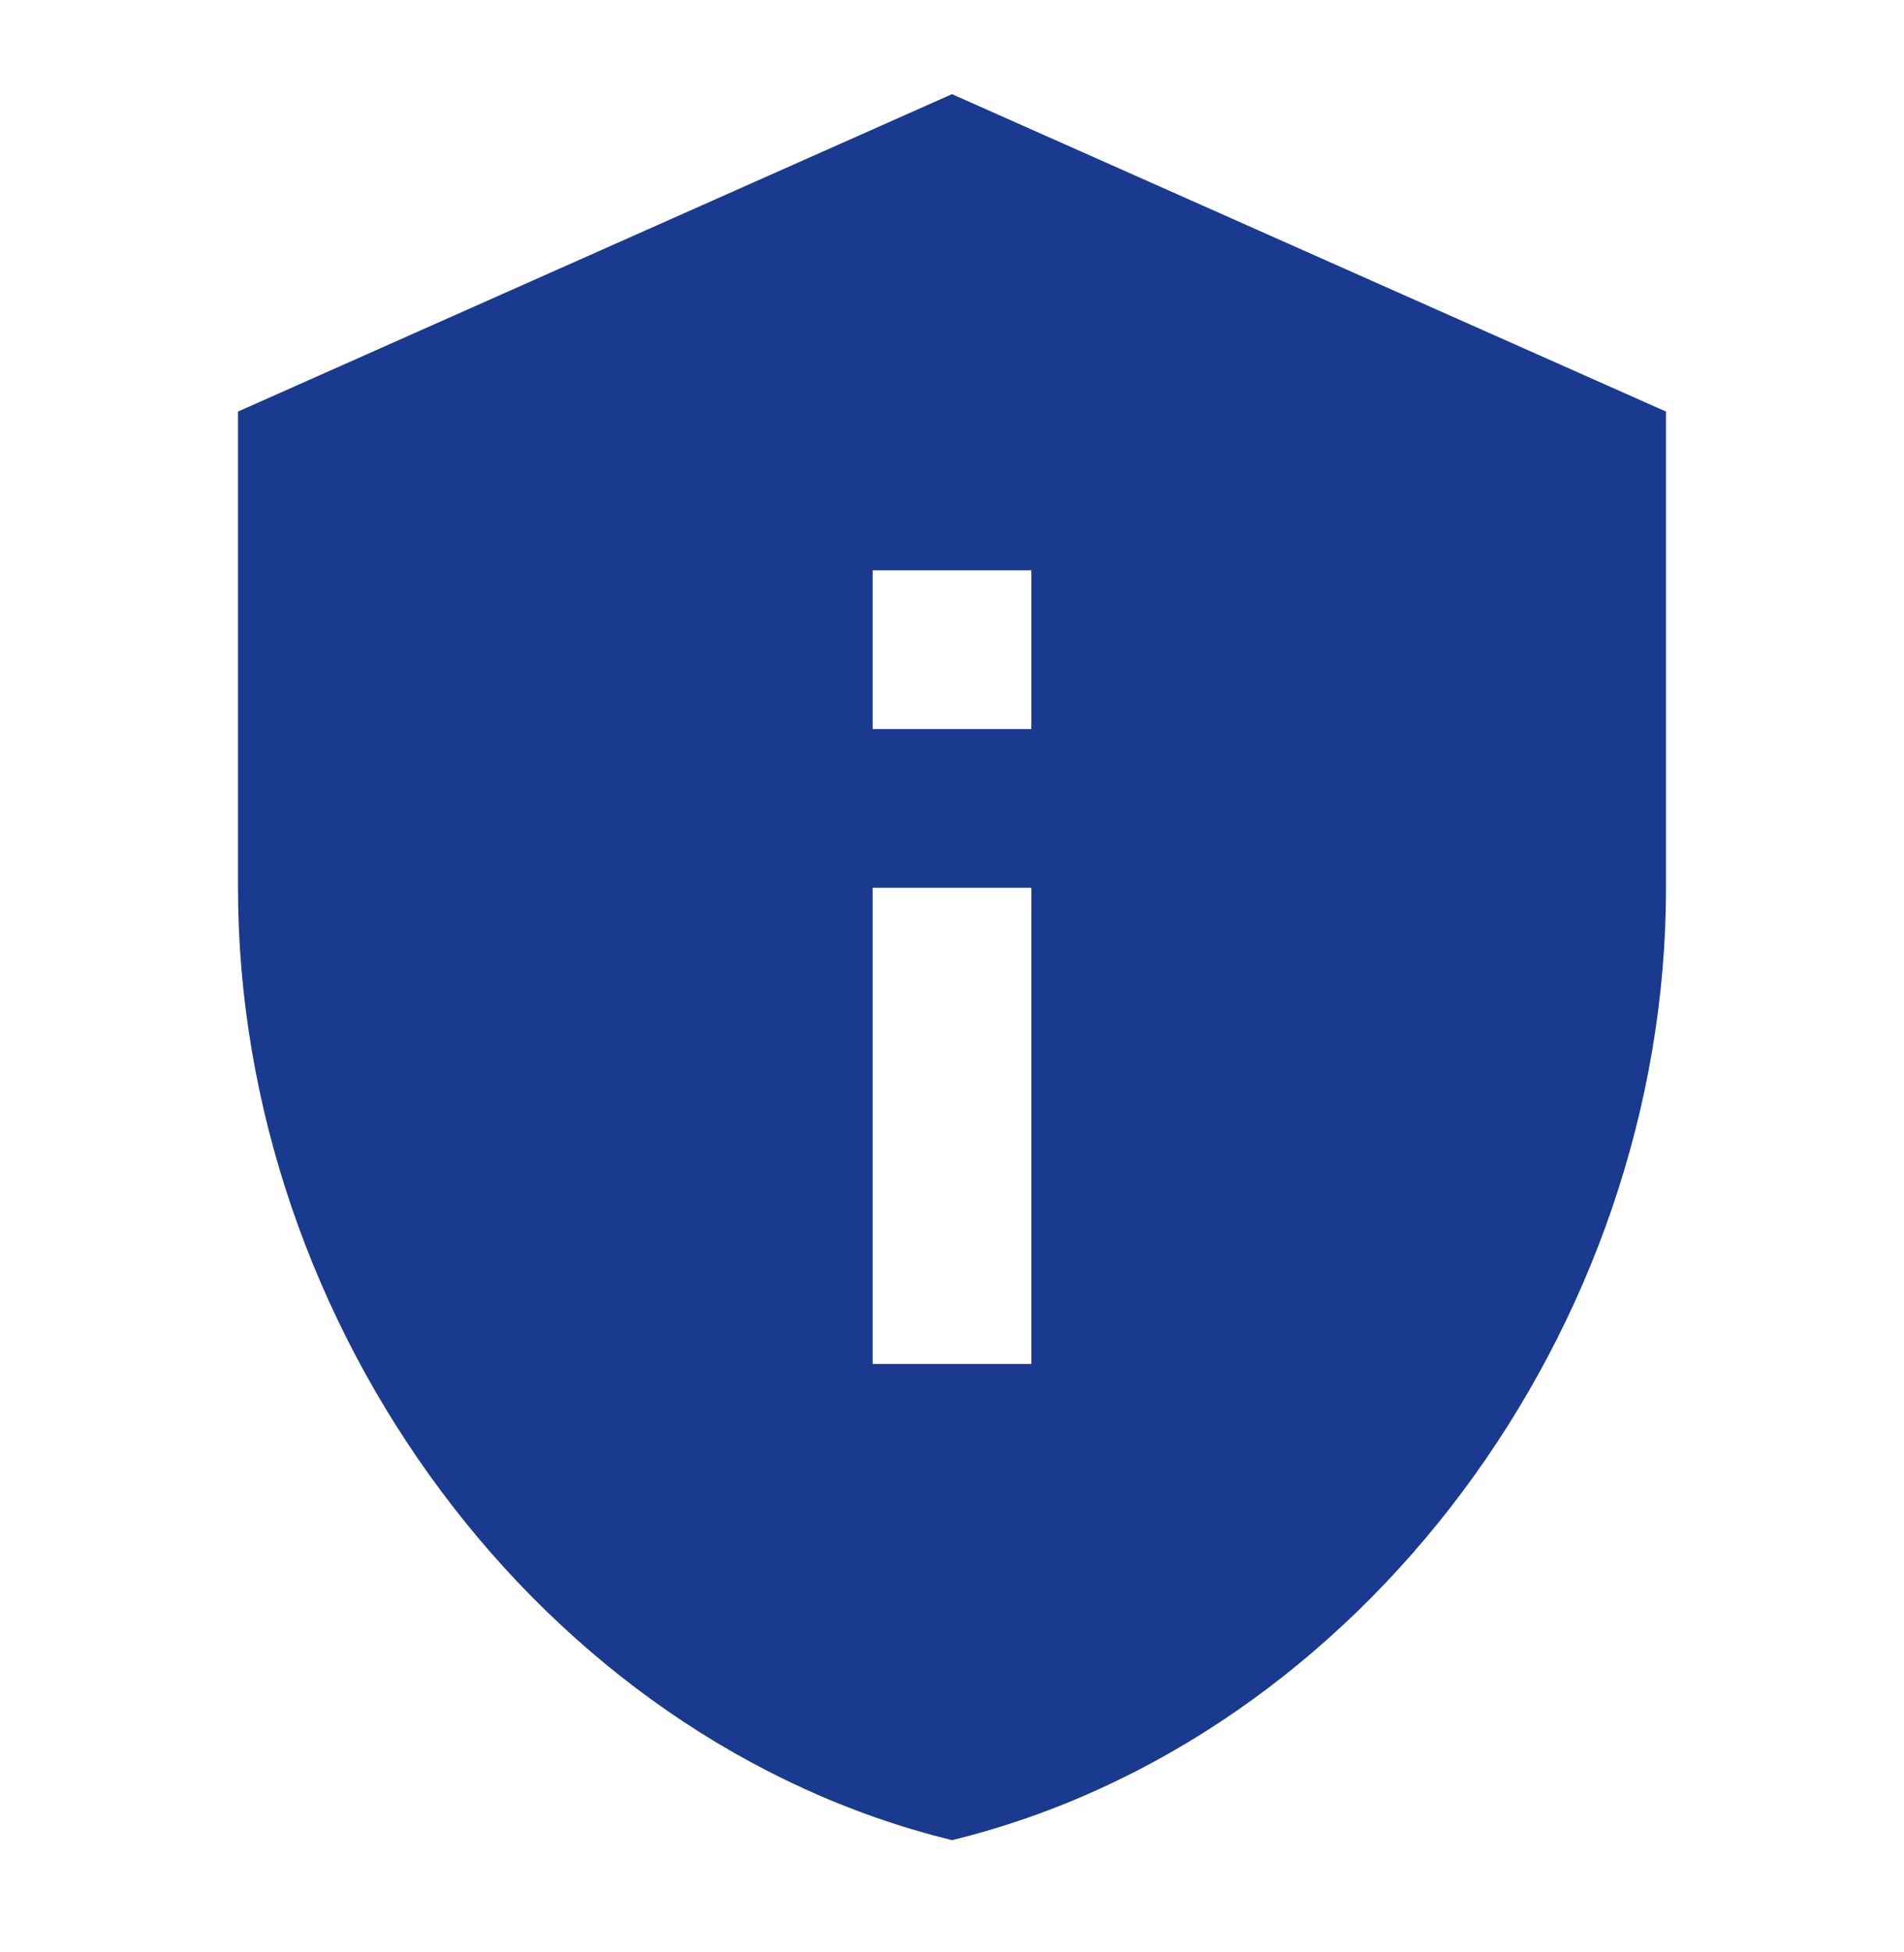 <svg width="40" height="41" viewBox="0 0 40 41" fill="none" xmlns="http://www.w3.org/2000/svg">
<mask id="mask0_906_16957" style="mask-type:luminance" maskUnits="userSpaceOnUse" x="0" y="0" width="40" height="41">
<path d="M0 0.309H40V40.309H0V0.309Z" fill="white"/>
</mask>
<g mask="url(#mask0_906_16957)">
<path d="M20 1.977L5 8.643V18.643C5 27.893 11.4 36.543 20 38.643C28.6 36.543 35 27.893 35 18.643V8.643L20 1.977ZM18.333 11.977H21.667V15.31H18.333V11.977ZM18.333 18.643H21.667V28.643H18.333V18.643Z" fill="#193A8E"/>
</g>
</svg>
